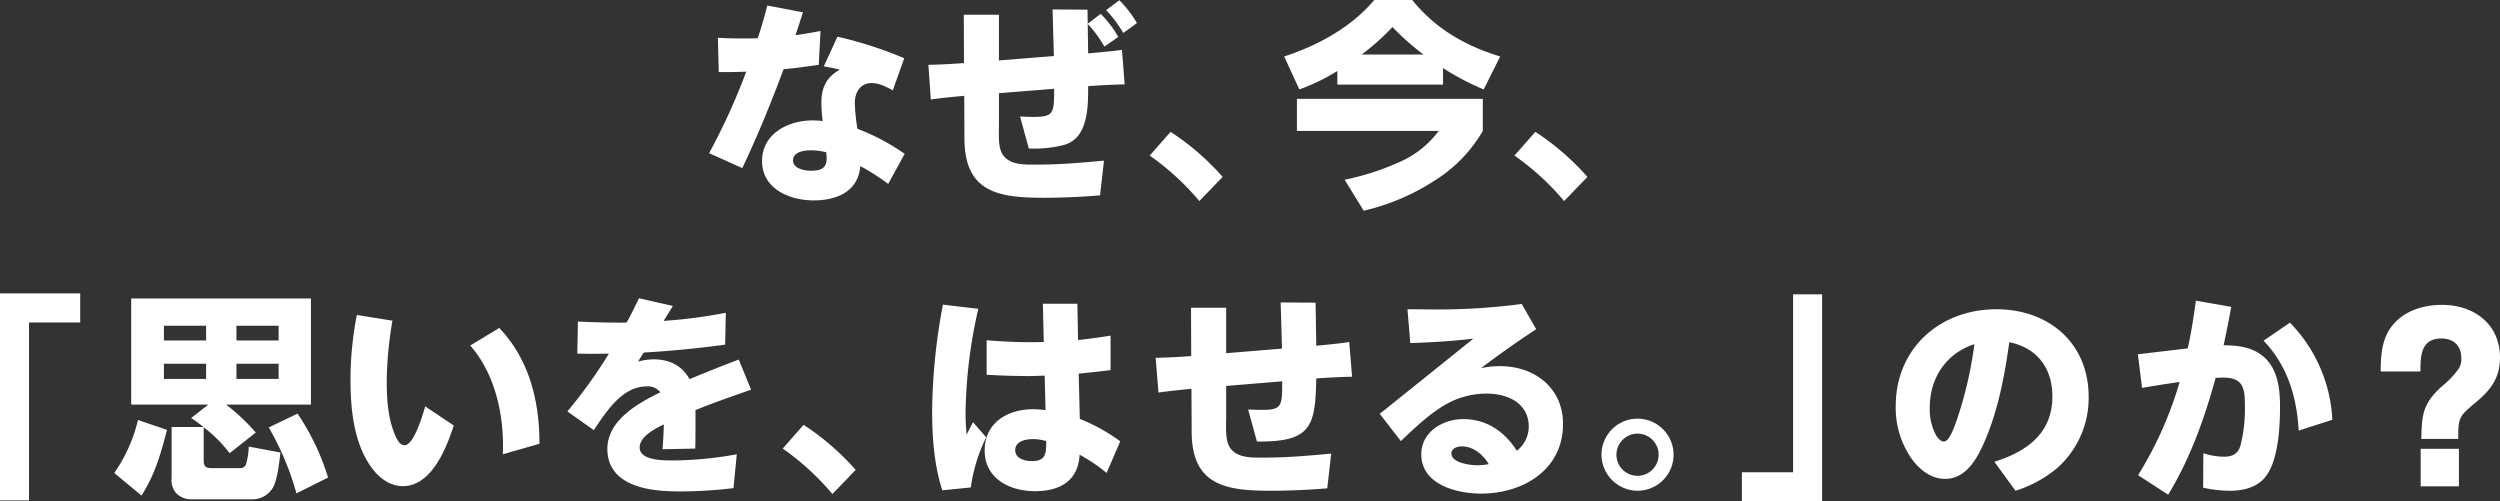 <svg xmlns="http://www.w3.org/2000/svg" width="682.619" height="136.878" viewBox="0 0 682.619 136.878"><rect x="0" y="0" width="682.619" height="136.878" fill="#333333" stroke="none"/><path fill="#fff" d="M475.621 136.878v-7.92H489.6v-48.6h7.92v56.518ZM0 136.638V80.12h21.9v7.92H7.92v48.6Zm52.56-.3a5.72 5.72 0 0 1-4.559-1.8 5.5 5.5 0 0 1-1.14-4.02v-13.92h8.7a37 37 0 0 0-3.36-2.459l4.68-3.66h-21.06v-28.98h49.077v28.98H61.739a54 54 0 0 1 8.1 7.62l-7.139 5.639a37.7 37.7 0 0 0-7.08-7.079v8.939c0 1.44.24 2.22 2.04 2.22h7.92a1.61 1.61 0 0 0 1.56-.96 18.4 18.4 0 0 0 .78-4.92l8.639 1.62c-.24 2.4-.78 6.9-1.74 9a6.47 6.47 0 0 1-5.94 3.78Zm12-32.878h11.52v-4.14H64.56Zm-19.8 0h11.52v-4.14H44.76Zm19.8-10.5h11.52v-4.02H64.56Zm-19.8 0h11.52v-4.02H44.76Zm-13.559 36.178a42.5 42.5 0 0 0 6.479-14.459l7.92 2.7c-1.68 6.54-3.3 12.179-6.96 17.939Zm552.6.6a101.8 101.8 0 0 0 11.34-25.439q-5.13.72-10.259 1.62l-1.14-9.18 13.619-1.62c.96-4.32 1.621-8.64 2.22-13.02l9.659 1.681c-.659 3.54-1.319 7.019-2.1 10.5 4.2 0 8.58.6 11.639 3.78 3.3 3.48 3.78 8.519 3.78 13.079 0 5.28-.48 13.919-3.48 18.36-2.28 3.479-6.24 4.5-10.2 4.5a33.4 33.4 0 0 1-7.319-.839l.06-9.42a18 18 0 0 0 5.64.961c2.28 0 3.841-.78 4.5-3.06a40.7 40.7 0 0 0 1.2-11.1c0-4.62-.54-7.44-5.88-7.44-.72 0-1.38.06-2.1.06-3.06 11.159-6.96 22.02-12.96 31.918Zm-370.079-7.26 5.7-6.479a69.7 69.7 0 0 1 14.22 12.3l-6.36 6.6a70.3 70.3 0 0 0-13.561-12.421Zm174.359 1.559c0-6.12 5.88-9.6 11.46-9.6 6.42 0 11.279 3.419 14.639 8.639a8.41 8.41 0 0 0 3.24-6.6c0-6.42-5.819-9-11.4-9a22.4 22.4 0 0 0-10.919 2.759c-4.56 2.521-8.82 6.6-12.6 10.2l-5.76-7.439 25.559-20.52c-5.7.66-11.459 1.02-17.219 1.2l-.78-9.24c2.52 0 5.04.061 7.5.061a174 174 0 0 0 23.7-1.5l3.959 6.9c-5.16 3.36-10.139 6.9-15.059 10.619a24.7 24.7 0 0 1 5.159-.541c9.419 0 17.22 5.88 17.22 15.781 0 12.539-10.919 19.019-22.379 19.019-6.661.003-16.321-2.455-16.321-10.738Zm8.22-.24c0 2.64 5.22 3.24 7.08 3.24a18 18 0 0 0 3.12-.3c-1.56-2.64-4.2-4.86-7.44-4.86-1.141.001-2.761.543-2.761 1.921Zm-322.921-7.08 7.86-3.78a65 65 0 0 1 8.34 17.459l-8.64 4.32a76.3 76.3 0 0 0-7.562-17.996Zm99.961 15.78c-4.739-1.74-7.5-4.98-7.5-9.9 0-7.86 8.339-12.48 14.459-15.479a4.24 4.24 0 0 0-3.66-1.62c-6.839 0-11.1 6.959-14.519 11.939l-7.2-5.1a133 133 0 0 0 11.34-15.78q-4.319.09-8.639 0l.18-8.76c3.9.181 7.8.3 11.7.3a15 15 0 0 0 1.619-.059c1.2-2.161 2.281-4.38 3.36-6.6l9.24 2.1c-.84 1.38-1.68 2.76-2.52 4.08a136 136 0 0 0 16.979-2.219l-.18 8.7c-7.38 1.02-14.82 1.74-22.2 2.16-.54.84-1.08 1.62-1.56 2.46a16.5 16.5 0 0 1 4.2-.6c4.26 0 7.74 1.62 9.84 5.4 4.5-1.86 8.939-3.66 13.439-5.34l3.36 8.221c-5.1 1.8-10.2 3.54-15.179 5.58v3.9c0 2.16 0 4.38-.061 6.6l-8.939.18c.18-2.219.3-4.5.36-6.78-3.12 1.5-6.6 3.54-6.6 6.3 0 3.42 5.88 3.54 8.82 3.54h.78a100.3 100.3 0 0 0 16.919-1.681l-.9 9.24a124 124 0 0 1-14.159.9c-4.26-.001-8.76-.182-12.78-1.681Zm95.521-9.48c0-7.679 6.3-11.279 13.259-11.279a31 31 0 0 1 3.36.24l-.24-9.419c-1.44.059-2.879.119-4.32.119q-5.761 0-11.52-.361v-9.42c4.14.361 8.22.541 12.359.541 1.079 0 2.16-.061 3.24-.061l-.241-10.439h9.419l.18 9.9c3-.3 5.94-.72 8.88-1.2v9.419c-2.879.36-5.76.66-8.7.96l.3 12.36a49.7 49.7 0 0 1 11.04 6.12l-3.719 8.639a44.3 44.3 0 0 0-7.38-4.979c-.36 7.2-5.46 9.96-12.18 9.96-6.779.003-13.739-3.36-13.739-11.097Zm8.339-.119c0 2.34 2.64 3 4.5 3 3.359 0 3.96-1.5 3.96-4.56v-.9a13 13 0 0 0-3.72-.54c-1.922.001-4.742.6-4.742 3Zm267.36 3.179c8.82-2.759 15.839-7.739 15.839-17.818 0-7.74-4.14-13.26-11.759-14.82-1.32 9.3-3.06 18.659-6.84 27.3-1.98 4.559-5.039 10.019-10.679 10.019-3.96 0-7.139-2.64-9.3-5.7a24.35 24.35 0 0 1-4.2-14.158c0-15.78 12.059-26.459 27.479-26.459 14.279 0 25.2 9.18 25.2 23.94a25.6 25.6 0 0 1-8.339 19.2 33.05 33.05 0 0 1-11.64 6.419Zm-17.639-14.878a15 15 0 0 0 1.861 7.92c.48.6 1.14 1.439 1.98 1.439 1.439 0 2.7-3.479 3.66-6.24a107.5 107.5 0 0 0 4.679-20.339c-7.682 2.46-12.182 9.241-12.182 17.22Zm-89.639 12.959a9.84 9.84 0 1 1 9.84 9.839 9.91 9.91 0 0 1-9.843-9.839Zm4.08 0a5.76 5.76 0 1 0 5.76-5.759 5.8 5.8 0 0 0-5.763 5.759Zm-115.981-6.24-.06-11.759c-3 .3-6.06.6-9 1.02l-.78-9.479c3.239-.061 6.479-.24 9.72-.48l-.061-13.2h9.6v12.419l15.24-1.26-.36-12.6 9.54.061.18 11.759c3-.3 6-.54 9-1.021l.78 9.48c-3.3.06-6.54.24-9.779.48-.24 12.9-1.321 17.219-15.42 17.219h-.78l-2.4-8.759c1.2.059 2.46.119 3.66.119 5.58 0 5.64-.959 5.64-7.8l-15.3 1.26v8.46c0 2.34-.3 6.12.9 8.159 1.919 3.3 6.659 2.94 9.959 2.94 5.94 0 11.879-.54 17.82-1.081l-1.08 9.48c-5.16.419-10.259.659-15.42.659-12.241.003-21.541-1.437-21.601-16.074Zm-70.859-5.76a162 162 0 0 1 2.939-28.978l9.66 1.14a133.6 133.6 0 0 0-3.48 28.438c0 1.98.12 3.96.3 5.94.54-1.14 1.14-2.28 1.74-3.42l3.6 4.141a44.1 44.1 0 0 0-4.2 13.68l-7.8.779c-2.222-6.958-2.761-14.4-2.761-21.72Zm406.439 20.64v-10.259h10.439v10.259Zm-559.26-4.8c-5.1-6.719-6-16.2-6-24.418A91.4 91.4 0 0 1 97.441 86l9.72 1.56a101 101 0 0 0-1.56 16.44c0 4.919.3 10.2 2.279 14.82.6 1.379 1.381 2.76 2.58 2.76 2.58 0 5.04-8.52 5.64-10.619l7.8 5.219c-2.04 6.239-6.06 16.559-13.92 16.559-3.36-.002-6.3-2.102-8.28-4.742Zm35.638-6.419c0-9.54-2.52-19.919-8.939-27.239l7.92-4.8c8.159 8.58 10.979 19.86 10.979 31.619l-10.019 2.879c.058-.84.058-1.679.058-2.46Zm523.8-1.74c.119-6.659.419-9.6 5.519-14.28a23.3 23.3 0 0 0 4.74-4.98 4.96 4.96 0 0 0 .66-2.759c0-3.42-2.1-5.4-5.46-5.4-5.16 0-5.7 4.14-5.7 8.22v.78h-10.86c0-4.139.3-8.639 2.82-12.058 3.18-4.38 8.639-6.121 13.919-6.121 8.7 0 15.839 5.22 15.839 14.4 0 5.46-2.46 8.76-6.479 12.12-4.8 3.96-4.92 4.26-4.92 10.08Zm-43.081-26.818 7.2-4.921a40.7 40.7 0 0 1 11.579 26.52l-9.18 2.939c-.539-9.239-3.059-17.7-9.599-24.539ZM367.14 49.079a71.2 71.2 0 0 0 15.96-5.28 26.34 26.34 0 0 0 9.72-8.04h-38.7v-8.76h50.758v8.76a39.4 39.4 0 0 1-13.259 13.62 60.9 60.9 0 0 1-19.259 8.159Zm46.381-6.6 5.7-6.479a69.7 69.7 0 0 1 14.219 12.3l-6.36 6.6a70.2 70.2 0 0 0-13.56-12.422Zm-99.6 0 5.7-6.479a69.7 69.7 0 0 1 14.219 12.3l-6.36 6.6a70.3 70.3 0 0 0-13.559-12.422Zm-105.84 1.5c0-7.5 7.139-11.1 13.8-11.1a22 22 0 0 1 2.759.18 36.5 36.5 0 0 1-.36-5.1c0-4.08 1.44-6.96 5.04-8.939a56 56 0 0 0-4.38-.9l3.72-8.1a108 108 0 0 1 18.239 5.88l-3.12 8.76c-1.8-.96-3.719-1.98-5.76-1.98-3.18 0-4.62 2.579-4.62 5.519a55 55 0 0 0 .721 6.959 60.3 60.3 0 0 1 12.9 6.84l-4.5 8.22a59 59 0 0 0-7.62-4.86c-.54 6.959-6.479 9.36-12.719 9.36-6.541.002-14.101-3.12-14.101-10.741Zm8.459-.179c0 2.28 3.18 2.819 4.92 2.819 2.46 0 4.26-.539 4.26-3.359a16 16 0 0 0-.12-1.679 17 17 0 0 0-4.26-.541c-1.74-.002-4.8.419-4.8 2.758Zm46.8-5.88-.061-11.759c-3.059.3-6.059.54-9.119 1.02l-.66-9.48c3.239-.06 6.479-.24 9.72-.479l-.061-13.2h9.6v12.48l15-1.2-.361-12.72 9.54.061.061 3.84 3.539-2.7a29 29 0 0 1 4.8 6.3l-3.779 2.64a32.2 32.2 0 0 0-4.56-6.179l.119 8.04c3.06-.3 6.18-.541 9.24-.961l.721 9.42c-3.3.061-6.66.24-9.96.48 0 3.96 0 8.7-1.919 12.3a7.6 7.6 0 0 1-4.56 3.72 32 32 0 0 1-8.939 1.02h-.78l-2.4-8.76c1.2.06 2.461.119 3.661.119 5.58 0 5.64-1.02 5.64-7.679l-15.059 1.2v8.4c0 2.341-.3 6.12.9 8.16 1.92 3.3 6.659 2.94 9.959 2.94 5.941 0 11.88-.541 17.82-1.08l-1.08 9.479c-5.159.42-10.259.661-15.419.661-12.243-.005-21.543-1.445-21.602-16.083Zm-69.72 3.9a173.5 173.5 0 0 0 10.14-22.259c-2.521.119-4.981.119-7.5.119l-.24-9.359c2.28.119 4.5.18 6.78.18 1.38 0 2.759 0 4.079-.061 1.021-2.939 1.861-5.94 2.64-8.939l9.72 1.86c-.659 2.1-1.319 4.141-2.04 6.241 2.28-.3 4.56-.721 6.84-1.141l-.48 9.24c-3.24.48-6.42.9-9.6 1.2-3.421 9.18-7.081 18.18-11.28 27Zm200.4-23.219v4.5h-28.86v-3.72a55.4 55.4 0 0 1-10.379 5.039l-4.141-9c9.18-3 18.3-7.92 24.6-15.42h10.379c6.24 7.8 14.519 12.541 24 15.42l-4.5 9a72.4 72.4 0 0 1-11.099-5.821Zm-22.2-3.719h16.859a67 67 0 0 1-8.459-7.5 67 67 0 0 1-8.4 7.498Zm-69.782-12.12 3.6-2.7a30.3 30.3 0 0 1 4.8 6.239l-3.719 2.7a36 36 0 0 0-4.68-6.241Z" data-name="なぜ、今、 「思いを、はせる。」のか？"/></svg>